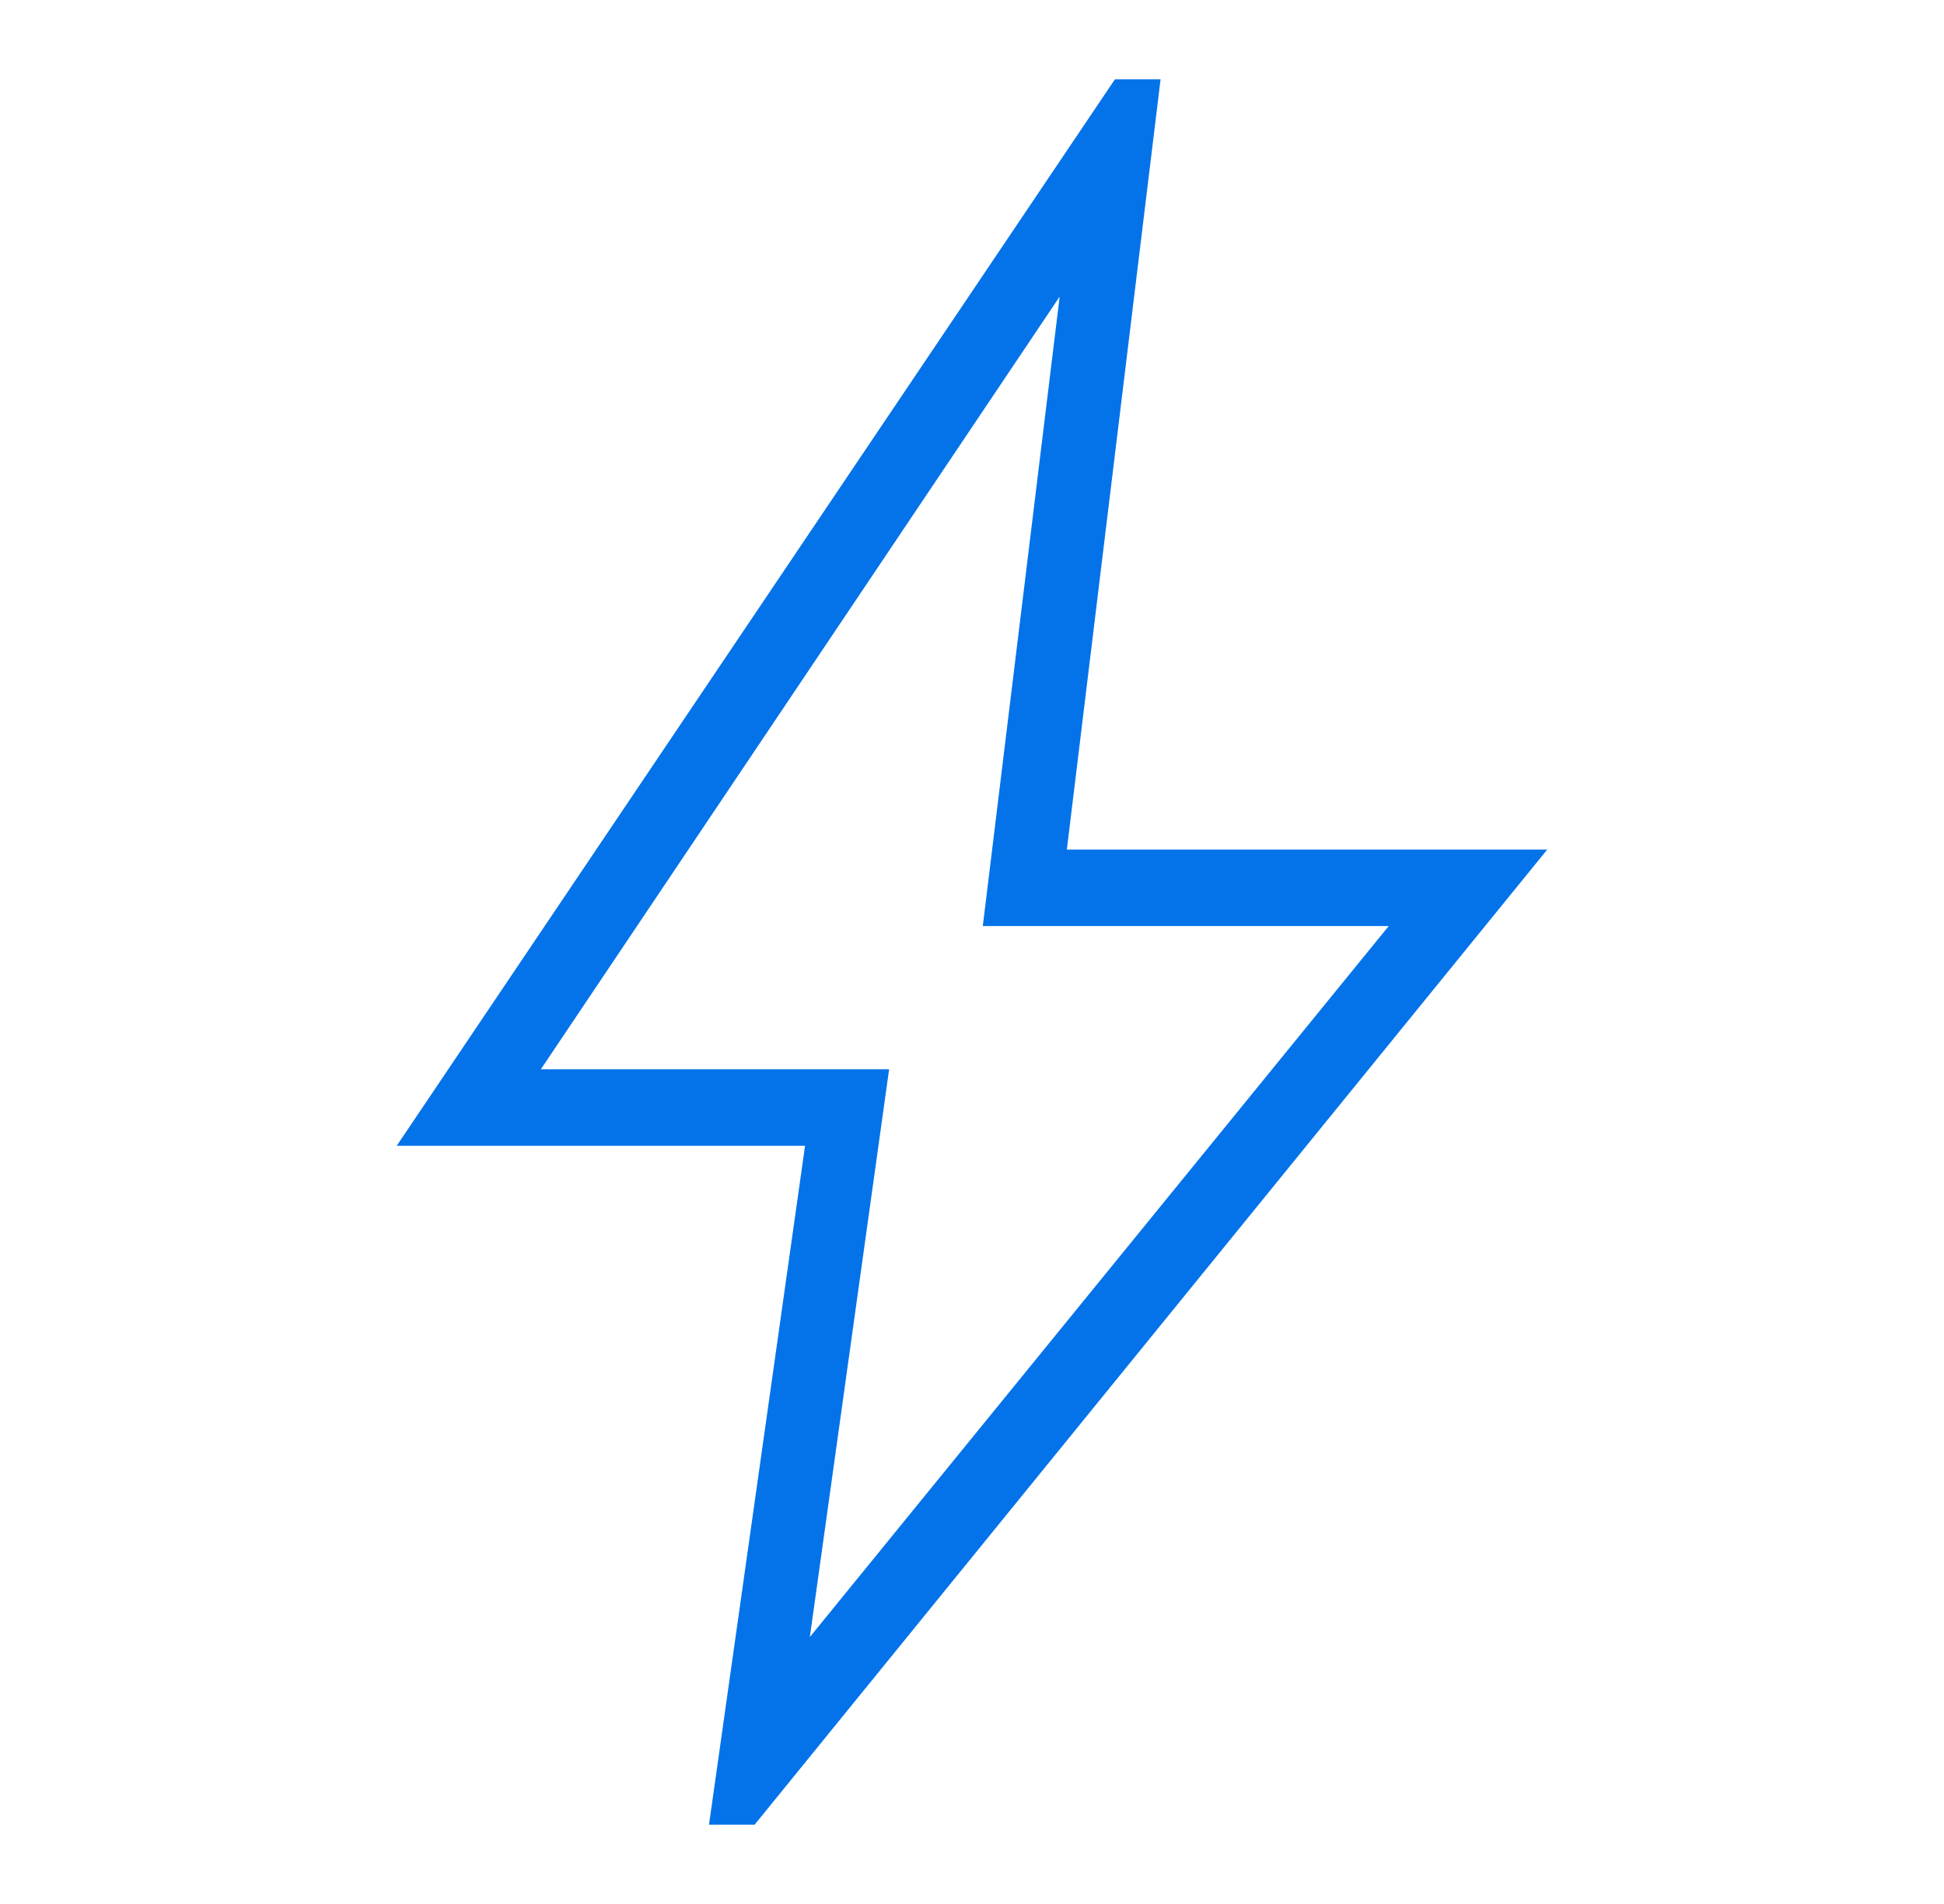 <svg width="49" height="48" viewBox="0 0 49 48" fill="none" xmlns="http://www.w3.org/2000/svg">
<path d="M20.413 41.27L35.004 23.346H24.772L26.71 7.477L13.633 26.956H22.411L20.413 41.27ZM17.871 46L20.292 28.885H10L28.102 2H29.253L26.891 21.417H39L19.021 46H17.871Z" fill="#0473EA"/>
</svg>
